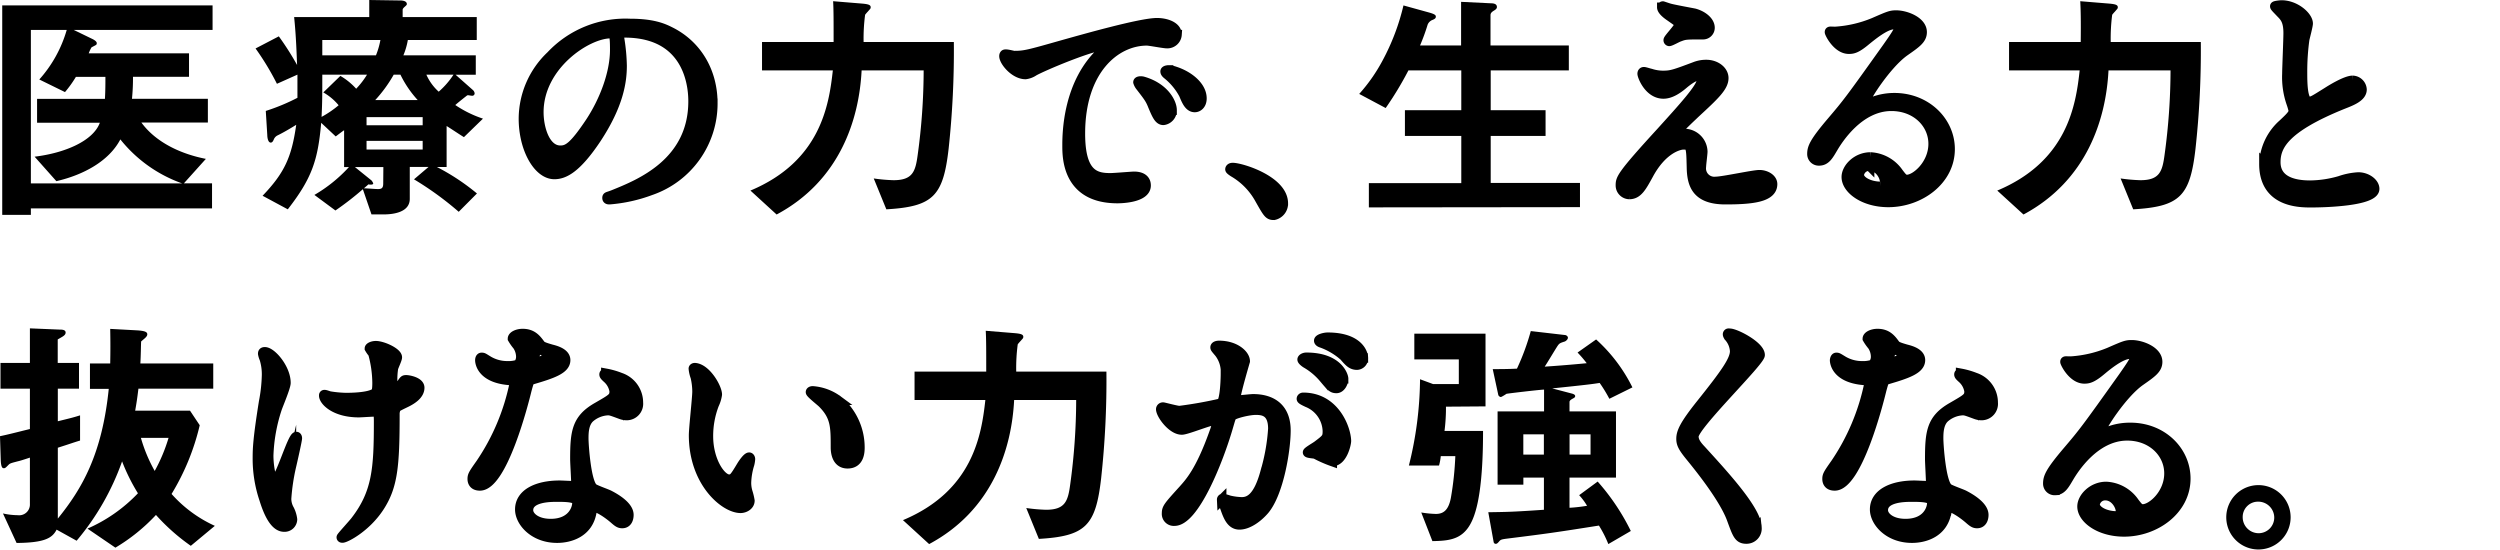 <svg xmlns="http://www.w3.org/2000/svg" viewBox="0 0 515.83 113.4"><defs><style>.cls-1{stroke:#000;stroke-miterlimit:10;stroke-width:1.96px}</style></defs><g id="レイヤー_4" data-name="レイヤー 4"><path d="M15.2 6.17l4 1.94c.16.1.77.41.77.81a.71.71 0 01-.1.31c-.11.1-.87.46-1 .56a7.14 7.14 0 00-.56 1.21H39v4.85H27.44a42.5 42.5 0 01-.21 4.54h15.66v4.89H29.17c3.06 4.19 8.31 6.53 13.31 7.5l-4.54 5.05h5.81V43H6.37v1.33H.46V1.12h43.4v5.05zm9.63 22.59c-2.34 4.49-7.64 7.34-13.2 8.62l-4.49-5.05c6.27-.76 12.09-3.26 13.46-7H7.65V20.4h14c.1-1.69.1-3.21.1-4.54h-6.09A23.29 23.29 0 0113.41 19l-5.3-2.6a26.14 26.14 0 005.66-10.23h-7.4v31.67h31.21a28.48 28.48 0 01-12.75-9.08zM95.72 28.3c-1.37-.86-2.72-1.78-3.57-2.3v8.46h-2a45.36 45.36 0 018.26 5.46l-3.76 3.78a65.67 65.67 0 00-9.23-6.7l3-2.55h-3.87v6.58c0 2.75-3.31 3.21-5.4 3.21h-2.5l-1.78-5.2a61.41 61.41 0 01-5.66 4.39l-4.34-3.21A30.13 30.13 0 0072 34.47h-1v-7.6c-.46.31-.71.51-1.73 1.28l-3-2.81c-.67 7.76-1.94 11.48-6.89 17.85l-5.2-2.8c4.54-4.74 6-8 6.94-14.64-1.23.77-2.71 1.63-3.88 2.2a1.59 1.59 0 00-.76.86c-.21.46-.36.61-.62.61-.61 0-.71-1.22-.71-1.53l-.31-5a41.59 41.59 0 006.53-2.71V15.4l-4.23 1.89A54.92 54.92 0 0052.73 10l4.8-2.5a59.65 59.65 0 013.77 5.91c-.1-2.29-.2-5.91-.61-9.89h15.5V0l6.53.1s1.22 0 1.22.72c0 .15 0 .2-.41.56s-.45.51-.45.66v1.48h15.29v4.74H84.15a14.52 14.52 0 01-.92 3.16h14.94v4H94l3.52 3.11a1.08 1.08 0 01.41.72.49.49 0 01-.51.51c-.16 0-.72-.11-.82-.11a.41.41 0 00-.31.11S94.7 21 93.94 21.67a23 23 0 005.71 2.81zM66.5 15.4c0 4.49 0 5.56-.15 8.72a21.19 21.19 0 003.52-2.4 11.31 11.31 0 00-3.16-2.65l3.52-3.41a13.61 13.61 0 013.26 2.65 16.78 16.78 0 002.24-2.91zm0-7.14v3.16h11.07a16 16 0 00.92-3.16zm12.6 26.21h-5.87l3.42 2.76a2 2 0 01.36.61c0 .36-.82.25-1 .2-.15.16-.77.67-.92.82.77 0 2.19.15 2.91.15s1.07-.2 1.07-1.12zm8.11-10.3H75.63v1.68h11.58zm0 4.9H75.63v1.78h11.58zM82.62 15.4h-1.38a28.06 28.06 0 01-3.82 5.25h8.77a21.87 21.87 0 01-3.57-5.25zm5.35 0a10.43 10.43 0 002.55 3.52 17.1 17.1 0 003.06-3.52z"/><path class="cls-1" d="M127.75 7.5c0 .15.1.35.1.56a38.12 38.12 0 01.51 5.5c0 3.42-.76 8.16-5.25 15-4.11 6.17-6.68 7.44-8.72 7.44C111 36 108 30.7 108 24.48a18 18 0 015.66-13A21.09 21.09 0 01130 4.84c4.64 0 6.78.92 8.21 1.64 5.5 2.7 8.87 8.16 8.87 14.84a19 19 0 01-12.85 18 31.22 31.22 0 01-8.47 1.88c-.2 0-.51 0-.51-.35s.1-.21 1.38-.72C131.88 38 143 33.61 143 20.91c0-2-.2-14.13-14.13-14.13-1.07 0-1.12.41-1.12.72zm-16.57 15.65c0 3.32 1.32 7.85 4.44 7.85 1.47 0 2.7-.61 6.22-5.91 2.7-4.13 5-9.79 5-14.84 0-3.06-.2-3.31-.86-3.31-4.86 0-14.8 6.57-14.8 16.21z"/><path d="M195.73 30.7c-1.12 9.79-3.21 11.93-12.85 12.49l-2.6-6.37a34.4 34.4 0 004.08.36c4 0 4.54-1.84 5-5.31a128.88 128.88 0 001.22-17.34h-12.8c-.51 10.1-4.48 22.75-17.54 29.73l-5.4-4.94c14.48-6.07 16.21-17.65 17-24.79h-14.61V8.67H172c0-4.49 0-6.68-.1-8.42l5.61.46c1.38.11 2.14.21 2.14.77a.53.53 0 01-.15.41c-.16.2-.92 1-1 1.17a36.85 36.85 0 00-.31 5.61h18.62a188.49 188.49 0 01-1.08 22.03z"/><path class="cls-1" d="M209.25 11.47c2.15 0 2.91-.2 9.9-2.19 4.54-1.27 16.21-4.59 19.58-4.59 1.83 0 4.13.72 4.13 2.45A2 2 0 01240.77 9c-.66 0-3.57-.57-4.13-.57-6.48 0-13.72 6-13.72 19.13 0 8.57 3.21 9.13 6.22 9.13.77 0 4.39-.31 4.85-.31 1.58 0 2.49.66 2.49 1.89 0 2.7-5.6 2.7-5.91 2.7-10.4 0-10.4-8.52-10.4-10.91s.05-13.06 7.39-19.64a9.46 9.46 0 001.28-1.07c0-.1-.21-.1-.31-.1-3 0-13.51 4.49-15.2 5.46a4 4 0 01-1.73.66c-2.55 0-5-3.42-4.34-4.13.21-.24 1.74.23 1.99.23zm32.59 11.27a2.06 2.06 0 01-1.79 2.09c-.91 0-1.37-1-2.19-2.95-.56-1.43-.92-1.89-2.55-4a2.73 2.73 0 01-.51-.92c0-.25.56-.3 1-.2 4.36 1.24 6.04 4.35 6.04 5.98zM248 20.3c0 1.32-.82 1.88-1.48 1.88-1.22 0-1.78-1.48-2.29-2.7a13.2 13.2 0 00-3.37-4.08c-.25-.2-.46-.41-.46-.66s.56-.31.72-.31a4.47 4.47 0 011.27.26c3.02.97 5.61 3.16 5.61 5.61zM262.85 44.42c-1.07 0-1.27-.36-3-3.42a14.42 14.42 0 00-5.36-5.46c-.15-.1-.71-.46-.71-.61s.15-.36.56-.36c1.78 0 10.45 2.66 10.45 7.4a2.46 2.46 0 01-1.94 2.45z"/><path d="M282.44 42.79v-5h19.07v-9.74h-11.63v-5.31h11.63v-8.21H290.6a69 69 0 01-4.69 7.76l-5.46-2.91a34.66 34.66 0 004.79-6.84 46.13 46.13 0 004.34-11.42l5.35 1.48c1.07.31 1.33.51 1.33.82s-.16.46-.61.66a1.77 1.77 0 00-1.08 1 40.88 40.88 0 01-1.57 4.3h8.47v-9l6.17.3c.82 0 1.22.26 1.22.77 0 .25-.15.46-.56.71-.61.36-.76.61-.76 1v6.22h16.16v5.15h-16.12v8.21h11.32v5.31h-11.32v9.69H326v5z"/><path class="cls-1" d="M349.91 13.67a6.37 6.37 0 012.14-.36c2 0 3.62 1.27 3.62 2.8 0 1.84-1.94 3.63-5.91 7.3-.57.56-3.78 3.52-3.78 3.92 0 .21.26.31.51.31.1 0 1-.1 1.12-.1a3.85 3.85 0 013.73 3.72c0 .51-.31 2.8-.31 3.31a2.69 2.69 0 003 2.86c1.43 0 7.7-1.38 9-1.38s2.71.77 2.71 1.94c0 2.76-4.24 3.21-9.74 3.21-6.07 0-6.94-3.21-7-6.73-.1-4.13-.1-4.59-1.63-4.59-1 0-4.39.92-7.19 6.12-1.43 2.6-2.25 4.13-4 4.13a1.88 1.88 0 01-1.84-1.83c0-1.38 0-1.94 8.37-11.07 4.38-4.84 8.36-9.18 8.36-10.66a.78.78 0 00-.87-.86c-.71 0-2.14 1.07-2.85 1.68-1.17 1-2.65 2-4.13 2-3 0-4.39-3.67-4.39-4.18 0-.21.1-.41.36-.41s1.32.36 1.43.36a8.32 8.32 0 002.5.4c1.69-.01 2.2-.16 6.79-1.89zm-5.3-11.94c.76.21 4.33.87 5 1 1.69.46 3.22 1.64 3.22 3a1.43 1.43 0 01-1.43 1.43c-3.57 0-3.67 0-4.9.46-.35.1-1.78.92-2.09.92a.24.24 0 01-.2-.26c0-.35 2.29-2.65 2.29-3.26 0-.31-.81-.82-1.88-1.58-1.59-1.07-1.74-1.68-1.74-1.94a.23.23 0 01.21-.25c.14.03 1.26.43 1.52.48zM398.87 29.68c0-4.18-3.52-7.75-8.62-7.75-6.73 0-11.07 7-12 8.57s-1.53 2.7-2.91 2.7a1.41 1.41 0 01-1.48-1.43c0-1.27.41-2.4 4-6.63 3.31-3.88 3.82-4.54 11.52-15.35 1.69-2.4 2.4-3.47 2.4-4 0-.35-.36-.71-1-.71C389 5.05 386 7.6 385.1 8.31c-2 1.69-2.75 1.84-3.62 1.84-2.4 0-4-3.27-4-3.52s.15-.15 1.23-.15a24.77 24.77 0 007.9-1.84c3.16-1.38 3.52-1.53 4.64-1.53 2 0 5.35 1.28 5.35 3.52 0 1.48-1.17 2.29-3.62 4-3.67 2.6-8.16 9.58-8.16 10.45 0 .15.16.36.31.36.31-.1 1-.36 1.28-.46a12.37 12.37 0 014.48-.82c6.53 0 11.48 4.85 11.48 10.61 0 6.48-6.28 11-12.75 11-5.05 0-8.67-2.7-8.67-5.25 0-1.83 2.14-4.13 5-4.13a7.53 7.53 0 015.81 3.27c.71.91 1 1.37 1.73 1.37 1.81-.03 5.38-3.12 5.38-7.35zm-13.11 4.59a2.09 2.09 0 00-2.14 1.78c0 1.33 2.19 2.4 4.39 2.4a.84.84 0 00.86-.92c0-1.22-1.22-3.26-3.11-3.26z"/><path d="M453 30.7c-1.12 9.79-3.21 11.93-12.85 12.49l-2.6-6.37a34.21 34.21 0 004.08.36c4 0 4.54-1.84 5-5.31a128.88 128.88 0 001.22-17.34h-12.8c-.51 10.1-4.49 22.75-17.54 29.73l-5.41-4.94c14.48-6.07 16.22-17.65 17-24.79h-14.57V8.67h14.79c.05-4.49 0-6.68-.1-8.42l5.6.46c1.38.11 2.15.21 2.15.77a.51.51 0 01-.16.41c-.15.2-.91 1-1 1.17a38.28 38.28 0 00-.3 5.61h18.59A186.11 186.11 0 01453 30.7z"/><path class="cls-1" d="M471 25.6c1.53-1.43 2.19-2.09 2.19-2.75a13.35 13.35 0 00-.46-1.59 16.39 16.39 0 01-.87-6c0-1.17.26-7.09.26-8.42 0-2.55-.72-3.31-1.53-4.13-1.07-1.12-1.23-1.27-1.23-1.42s1.23-.26 1.38-.26c2.91 0 5.51 2.35 5.51 3.83 0 .45-.61 2.75-.72 3.26a48.91 48.91 0 00-.45 6.73c0 1.94 0 6.07 1.32 6.07.71 0 1-.21 3.77-1.94.57-.36 3.78-2.4 5.26-2.4a2 2 0 011.93 1.89c0 1.53-2.09 2.35-3.92 3.06-12.14 4.9-13.87 8.62-13.87 11.93 0 3.47 3 4.75 7.09 4.75a22.72 22.72 0 006.12-.92 14 14 0 013.82-.77c1.73 0 3.37 1.18 3.37 2.45 0 2.6-10.41 2.86-13.11 2.86-2.35 0-9.74 0-9.74-8A11.55 11.55 0 01471 25.6z"/><path d="M39.37 112.62a41.58 41.58 0 01-7.19-6.37 37.77 37.77 0 01-8.37 6.75l-5.76-3.93a32.12 32.12 0 0010.41-7.29 39.5 39.5 0 01-3.27-6.58 52.47 52.47 0 01-9.38 16.37l-4.13-2.29c-.92 1.83-2.65 2.7-8.26 2.75l-2.81-6.09a14.26 14.26 0 003.06.36 2.21 2.21 0 002.5-2.3v-9.58c-.46.15-1.53.51-2.09.66-1.79.46-2 .51-2.3.81-.61.62-.71.72-1 .72S.2 96.4.15 94.82L0 90c1.73-.36 2.65-.61 6.17-1.48v-8.33H.1v-5.31h6.07v-7.13l6 .25c.56 0 1.37 0 1.37.61s-.71.87-1.63 1.43v4.84h4.39v5.31h-4.37v6.73c2.91-.71 3.32-.82 4.59-1.22v5.2c-1.53.46-2 .66-4.59 1.48V107c5-6.17 9.13-13.26 10.51-26.77h-3.88V75h4.18c.05-2.55.05-4.49 0-7.14l5.51.3c1.58.1 2.14.31 2.14.82s-.61.87-1.27 1.48c-.05.92-.05 2.85-.16 4.54H44v5.2H28.56c-.26 2.14-.41 3.06-.67 4.54h11.32l2 3a48.55 48.55 0 01-5.81 14.18 26.69 26.69 0 008.93 6.58zm-10.3-22.28a31.45 31.45 0 002.85 6.83 34.05 34.05 0 002.86-6.83z"/><path class="cls-1" d="M59 79c0 .87-1.59 4.59-1.84 5.36A34.49 34.49 0 0055.44 94c0 2.29.56 5.2 1.17 5.2 1.07 0 3.67-9.13 4.54-9.13.15 0 .2.2.2.36 0 .4-1 4.84-1.22 5.76a42.42 42.42 0 00-1 6.68 4.46 4.46 0 00.61 2.29 6.21 6.21 0 01.61 2 1.63 1.63 0 01-1.73 1.59c-1.94 0-3.26-2.91-4.13-5.72a26.1 26.1 0 01-1.38-8.56c0-2 .1-4.13 1.28-11.53a32.6 32.6 0 00.61-5.51 10.85 10.85 0 00-.48-3.43 4.33 4.33 0 01-.31-1c0-.16 0-.41.41-.41C56 72.54 59 76 59 79zm22.48 6.58c0 10.56-.4 14.74-3.16 19s-7 6.43-7.65 6.43c-.1 0-.25 0-.25-.15s2.5-2.86 2.91-3.42c4.43-5.76 4.79-10.71 4.79-20.45 0-1.73-.1-2-.92-2-.51 0-2.75.15-3.16.15-5 0-7.24-2.44-7.24-3.52 0-.1 0-.2.15-.2.31 0 .82.26 1.17.31a23.29 23.29 0 003.22.3c.76 0 4.59 0 6-.92.26-.2.46-.4.46-2.14a23.62 23.62 0 00-.87-6.07 6.22 6.22 0 01-.71-1c0-.26.61-.57 1.33-.57 1.42 0 4.43 1.38 4.43 2.4 0 .41-.76 1.94-.81 2.3a15.24 15.24 0 00-.16 2.65c0 .86.11 1.27.51 1.27a2.14 2.14 0 001.33-.81c.51-.72.51-.77 1-.77.36 0 2.75.36 2.75 1.63 0 1.53-1.73 2.55-2.9 3.11-1.58.77-1.89.92-2 1.18a4.31 4.31 0 00-.26 1.3zM107.46 73.56a4.19 4.19 0 00-.72-2.25 10.29 10.29 0 01-1-1.42c0-.61 1.07-1.07 2.09-1.07 2 0 2.86 1.12 3.68 2.24.25.36.76.56 2.29 1 1 .25 2.91.81 2.91 2.24 0 1.94-2.86 2.86-7 4.08-.46.15-.51.31-1 2.09-.61 2.55-5 19.79-9.69 19.79-1.37 0-1.58-.92-1.58-1.43 0-.71.16-1 1.69-3.16a45.69 45.69 0 007-16.63c0-.45-.35-.51-1.12-.56-6-.51-6-4.07-6-4.13s0-.61.36-.61.36.05 1.38.67a7.62 7.62 0 003.92 1.07 6.29 6.29 0 002.25-.31 2.46 2.46 0 00.54-1.61zm14.68 31.92c-.66 4.44-4.54 5.56-7.19 5.56-4.84 0-7.7-3.37-7.7-5.92 0-3.31 3.62-5 8.21-5 .41 0 2.3.1 2.65.1s.72-.05.72-.56c0-.77-.21-4.18-.21-4.9 0-5.61.31-8.31 4.59-10.76 3.17-1.83 3.52-2 3.52-3.31a4.44 4.44 0 00-1.43-2.6c-.45-.41-.66-.62-.66-.82s.15-.25.36-.25a15.85 15.85 0 013 .86 5.47 5.47 0 013.72 5.2 2.43 2.43 0 01-2.4 2.66 3.42 3.42 0 01-1.17-.21c-1.94-.71-2.14-.81-2.75-.81a6.1 6.1 0 00-3.73 1.53c-1.17 1.12-1.22 3-1.22 4.23s.51 9.18 2 10.25c.46.35 2.86 1.17 3.31 1.43 1.08.56 4 2.19 4 4.08 0 .86-.35 1.78-1.37 1.78-.51 0-.82-.15-1.58-.82-1.38-1.22-3.73-2.8-4.44-2.49-.12.06-.12.29-.23.77zm-7.34-2.91c-1.17 0-5.76 0-5.76 2.71 0 1.22 1.53 2.75 4.59 2.75 4.94 0 5.66-3.87 5.35-4.69s-2.98-.77-4.18-.77zm-1.38-29.16c0-.36-1.78-1.28-2.09-1.28-.86 0-1.22 2.09-1.22 2.25a.54.54 0 00.1.3c.15.15 3.21-.51 3.21-1.27zM148 81.41a6.94 6.94 0 01-.61 2 18.12 18.12 0 00-1.22 6.59c0 5.15 2.65 8.87 4.23 8.87.87 0 1.07-.25 2.6-2.8.31-.51 1.17-1.74 1.58-1.74.15 0 .26.21.26.41a6.06 6.06 0 01-.16 1 14.35 14.35 0 00-.66 3.88 6.63 6.63 0 00.31 2 13.14 13.14 0 01.4 1.68c0 1-1.07 1.58-1.93 1.58-3.27 0-9.69-5.35-9.69-15.09 0-1.43.71-7.7.71-9a13.7 13.7 0 00-.36-3 7 7 0 01-.4-1.73c0-.15.2-.2.3-.2C145.71 76 148 80 148 81.41zm24.89 1.17a12.72 12.72 0 014.54 9.74c0 1-.11 3.37-2.55 3.37s-2.5-2.75-2.5-3.42c0-4.23 0-6.37-2.7-9.07-.41-.41-2.45-2-2.45-2.3 0-.15.2-.25.46-.25a10 10 0 015.2 1.93z"/><path d="M227.2 98.7c-1.12 9.79-3.21 11.93-12.85 12.49l-2.6-6.37a34.4 34.4 0 004.08.36c4 0 4.54-1.84 5-5.31a128.88 128.88 0 001.22-17.34h-12.8c-.51 10.1-4.48 22.75-17.54 29.73l-5.4-4.94c14.48-6.07 16.21-17.65 17-24.79H188.7v-5.86h14.79c0-4.49 0-6.68-.1-8.42l5.61.46c1.38.11 2.14.21 2.14.77a.53.53 0 01-.15.41c-.16.2-.92 1-1 1.17a36.85 36.85 0 00-.31 5.61h18.61a186.11 186.11 0 01-1.09 22.03z"/><path class="cls-1" d="M239.5 84.42a.45.45 0 01.5-.42c.15 0 2.8.72 3.36.72a85.47 85.47 0 008.57-1.53c.87-.62.92-5.77.92-6a6.43 6.43 0 00-1.28-4.34c-.76-.91-.86-1-.86-1.17 0-.36.61-.41.81-.41 3.42 0 5.41 1.94 5.41 3.27 0 0-1.94 6.58-1.94 7.55 0 .3.2.45.56.45s2.6-.25 3-.25c3.82 0 6.78 1.83 6.78 6.53 0 4-1.43 12.8-4.38 16.37-1.43 1.68-3.47 3.11-5.21 3.11s-2.39-1.79-3-3.52c-.11-.36-.67-1.53-.67-1.69a.24.24 0 01.26-.25 9.42 9.42 0 011.27.36 12.92 12.92 0 002.6.35c1.48 0 3.37-.71 4.85-6.22a40.6 40.6 0 001.58-8.87c0-3.57-2-3.83-3.52-3.83s-4.54.77-4.89 1.23c-.21.25-.26.46-.77 2.19-2 6.94-7 19.48-11.12 19.48a1.5 1.5 0 01-1.63-1.63c0-1.07.36-1.48 3.42-4.85 1.37-1.53 3.52-3.87 6.27-11.52a14 14 0 00.71-2.4c0-.15 0-.41-.35-.41-1.12 0-5.87 2-6.89 2-2.02.03-4.36-3.18-4.36-4.3zm35.39 10.81a25 25 0 01-3.47-1.53c-.36-.1-1.63-.15-1.63-.36s1.68-1.17 2-1.42c1.89-1.43 2.09-1.58 2.09-3a6.57 6.57 0 00-4.13-5.87c-.41-.2-1.23-.56-1.23-.76s.21-.31.36-.31c6.53 0 8.87 6.43 8.93 9-.01.68-.81 4.25-2.92 4.25zm2.34-17.08c0 .86-.61 2-1.47 2s-1.13-.31-2.71-2.2a13.72 13.72 0 00-3.62-3c-.25-.16-.76-.56-.76-.77s.41-.46.86-.46c6.53-.01 7.7 3.82 7.7 4.43zm4.08-4.29a1.39 1.39 0 01-1.31 1.48c-1.12 0-1.68-.66-2.7-1.83a14.24 14.24 0 00-4.54-2.71c-.51-.15-.66-.35-.66-.51 0-.4 1.22-.71 1.83-.71 6.36 0 7.38 3.32 7.38 4.28z"/><path d="M298.35 83.91a37.77 37.77 0 01-.3 5H306c0 3.77-.1 11.78-1.58 16.67-1.68 5.66-4.79 6-8.87 6.07l-2.3-5.91a21.76 21.76 0 003 .3c1.43 0 2.6-.61 3.11-3.31a64.75 64.75 0 00.92-8.62h-3a11.77 11.77 0 01-.36 1.94h-6.22a75.24 75.24 0 002.3-17.8l2.7 1h5.3v-5.1h-9.18v-5.3h14.69v15zm33.71-1.63a28.43 28.43 0 00-2-3.27c-1.27.21-2.8.41-9.79 1.13l4.08 1.07c.2.05.66.2.66.51s-.3.41-.56.56-.61.36-.61.66v1.94h9.59v13.67h-9.59v6.22a32.11 32.11 0 003.62-.41 12.88 12.88 0 00-1.63-2.19l3.82-2.81a45.53 45.53 0 016.84 10.2l-4.64 2.7a23.18 23.18 0 00-1.94-3.82c-8.72 1.38-10.4 1.63-19 2.7-1.13.15-1.28.21-1.58.56s-.46.51-.72.51-.35-.2-.41-.3l-1.12-6.22c3.83-.06 4.95-.06 11.48-.51v-6.63h-4.24V100H309V84.88h9.59v-4.49c-.77 0-7.7.82-7.76.87s-1 .66-1.17.66a.67.67 0 01-.51-.41L308 76.16c1.43 0 3.26 0 5-.1a48.64 48.64 0 002.85-7.75l7 .81c.31 0 .66.26.66.56s-.3.61-.61.77c-.92.3-1.12.35-1.48.86s-2.24 3.68-2.7 4.34c3.93-.26 7.14-.56 8.67-.71a25.17 25.17 0 00-1.89-2.2l3.83-2.7a33 33 0 017.49 9.89zm-13.51 7.34h-4.24v4.18h4.24zm9.63 0h-4.33v4.18h4.33z"/><path class="cls-1" d="M356.9 68.76c1.22 0 6.27 2.61 6.27 4.49 0 1.38-13.67 14.59-13.67 16.78 0 .87.41 1.63 1.53 2.8 4.54 5 11.48 12.45 11.48 16a2.16 2.16 0 01-2.19 2.39c-1.59 0-1.89-1-3-4-1.58-4.48-7.14-11.26-8.47-12.9-1.58-1.93-2-2.7-2-3.77 0-1.38.67-2.91 4.13-7.24 5.05-6.32 6.94-9 6.94-10.86a4.83 4.83 0 00-1.28-3c-.15-.26-.25-.46-.15-.61s.26-.08.41-.08zM387 73.56a4.17 4.17 0 00-.71-2.25 9.47 9.47 0 01-1-1.42c0-.61 1.07-1.07 2.09-1.07 2 0 2.86 1.12 3.67 2.24.26.36.77.56 2.3 1 1 .25 2.9.81 2.9 2.24 0 1.94-2.85 2.86-7 4.08-.46.15-.51.31-1 2.09-.61 2.55-5 19.79-9.69 19.79-1.38 0-1.58-.92-1.58-1.43 0-.71.15-1 1.68-3.16a45.6 45.6 0 007-16.63c0-.45-.36-.51-1.12-.56-6-.51-6-4.07-6-4.13s.05-.61.36-.61.35.05 1.37.67a7.63 7.63 0 003.93 1.07 6.24 6.24 0 002.24-.31 2.4 2.4 0 00.56-1.61zm14.69 31.92c-.67 4.44-4.54 5.56-7.19 5.56-4.85 0-7.7-3.37-7.7-5.92 0-3.31 3.62-5 8.21-5 .41 0 2.29.1 2.65.1s.71-.05.71-.56c0-.77-.2-4.18-.2-4.9 0-5.61.31-8.31 4.59-10.76 3.16-1.83 3.52-2 3.52-3.31a4.44 4.44 0 00-1.43-2.6c-.46-.41-.66-.62-.66-.82s.15-.25.35-.25a15.85 15.85 0 013 .86 5.47 5.47 0 013.72 5.2 2.42 2.42 0 01-2.39 2.66 3.42 3.42 0 01-1.17-.21c-1.94-.71-2.15-.81-2.76-.81a6.07 6.07 0 00-3.72 1.53c-1.17 1.12-1.22 3-1.22 4.23s.51 9.18 2 10.25c.46.35 2.86 1.17 3.32 1.43 1.07.56 4 2.19 4 4.08 0 .86-.36 1.78-1.38 1.78-.51 0-.81-.15-1.58-.82-1.38-1.22-3.72-2.8-4.44-2.49-.09.06-.09.29-.19.77zm-7.35-2.91c-1.17 0-5.76 0-5.76 2.71 0 1.22 1.53 2.75 4.59 2.75 5 0 5.66-3.87 5.36-4.69s-2.97-.77-4.15-.77zM393 73.41c0-.36-1.79-1.28-2.09-1.28-.87 0-1.23 2.09-1.23 2.25a.47.47 0 00.11.3c.21.15 3.21-.51 3.21-1.27zM447.53 97.68c0-4.18-3.52-7.75-8.62-7.75-6.73 0-11.07 7-12 8.57s-1.53 2.7-2.9 2.7a1.4 1.4 0 01-1.48-1.43c0-1.27.41-2.4 4-6.63 3.31-3.88 3.82-4.54 11.52-15.35 1.68-2.4 2.4-3.47 2.4-4 0-.35-.36-.71-1-.71-1.89 0-4.9 2.55-5.76 3.26-2 1.69-2.76 1.84-3.62 1.84-2.4 0-4-3.27-4-3.52s.15-.15 1.22-.15a24.77 24.77 0 007.91-1.84c3.16-1.38 3.52-1.53 4.64-1.53 2 0 5.35 1.28 5.35 3.52 0 1.48-1.17 2.29-3.62 4-3.67 2.6-8.16 9.58-8.16 10.45 0 .15.15.36.31.36l1.27-.46a12.38 12.38 0 014.49-.82C446.1 88.14 451 93 451 98.75c0 6.48-6.27 11-12.74 11-5.05 0-8.67-2.7-8.67-5.25 0-1.83 2.14-4.13 5-4.13a7.53 7.53 0 015.82 3.27c.71.91 1 1.37 1.73 1.37 1.86-.01 5.39-3.1 5.39-7.33zm-13.11 4.59a2.09 2.09 0 00-2.14 1.78c0 1.33 2.19 2.4 4.38 2.4a.85.85 0 00.87-.92c0-1.22-1.22-3.26-3.11-3.26zM471.65 106.76a5.66 5.66 0 11-11.32-.05 5.66 5.66 0 0111.32.05zm-9.89-.05A4.28 4.28 0 00466 111a4.21 4.21 0 004.23-4.18 4.28 4.28 0 00-4.33-4.29 4.13 4.13 0 00-4.14 4.18z"/></g></svg>